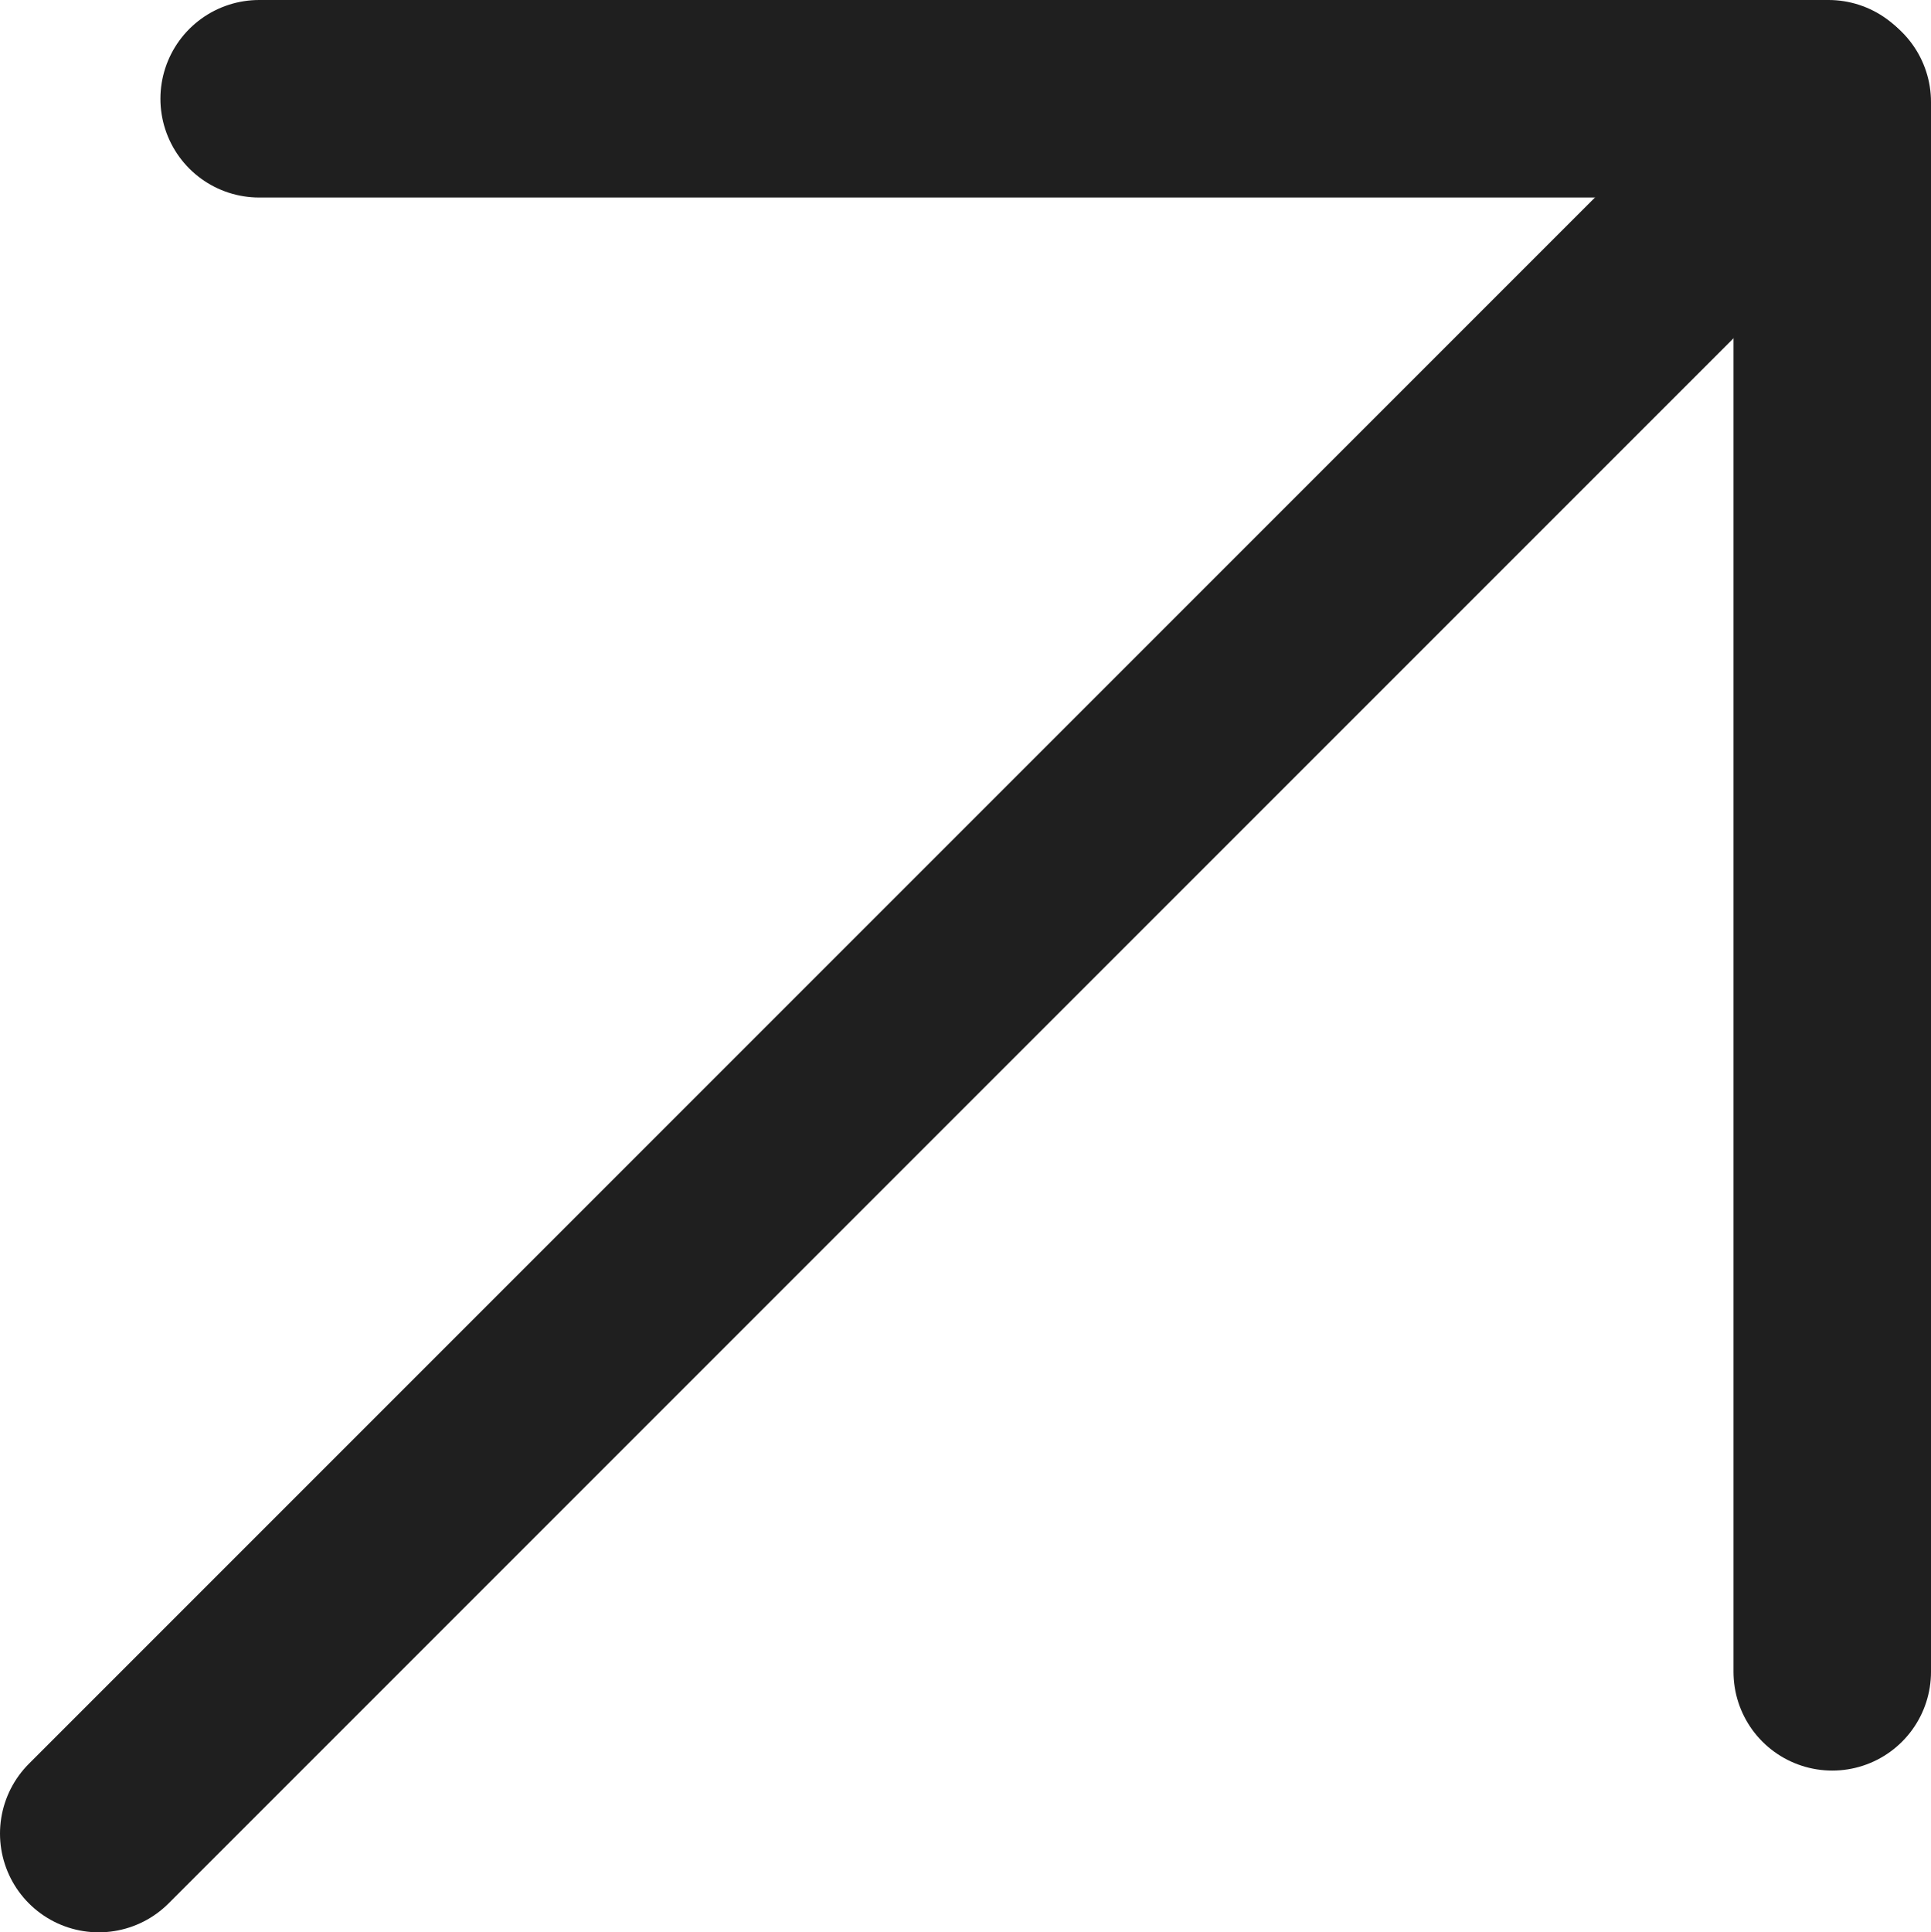 <?xml version="1.0" encoding="UTF-8"?>
<svg id="Layer_2" data-name="Layer 2" xmlns="http://www.w3.org/2000/svg" viewBox="0 0 88 88.05">
  <defs>
    <style>
      .cls-1 {
        fill: none;
        stroke: #1f1f1f;
        stroke-linecap: round;
        stroke-miterlimit: 10;
        stroke-width: 9px;
      }
    </style>
  </defs>
  <g id="Layer_1-2" data-name="Layer 1">
    <g>
      <line class="cls-1" x1="4.5" y1="83.55" x2="83.14" y2="4.91"/>
      <line class="cls-1" x1="11.81" y1="4.5" x2="83.33" y2="4.5"/>
      <line class="cls-1" x1="83.5" y1="76.18" x2="83.5" y2="4.65"/>
    </g>
  </g>
</svg>